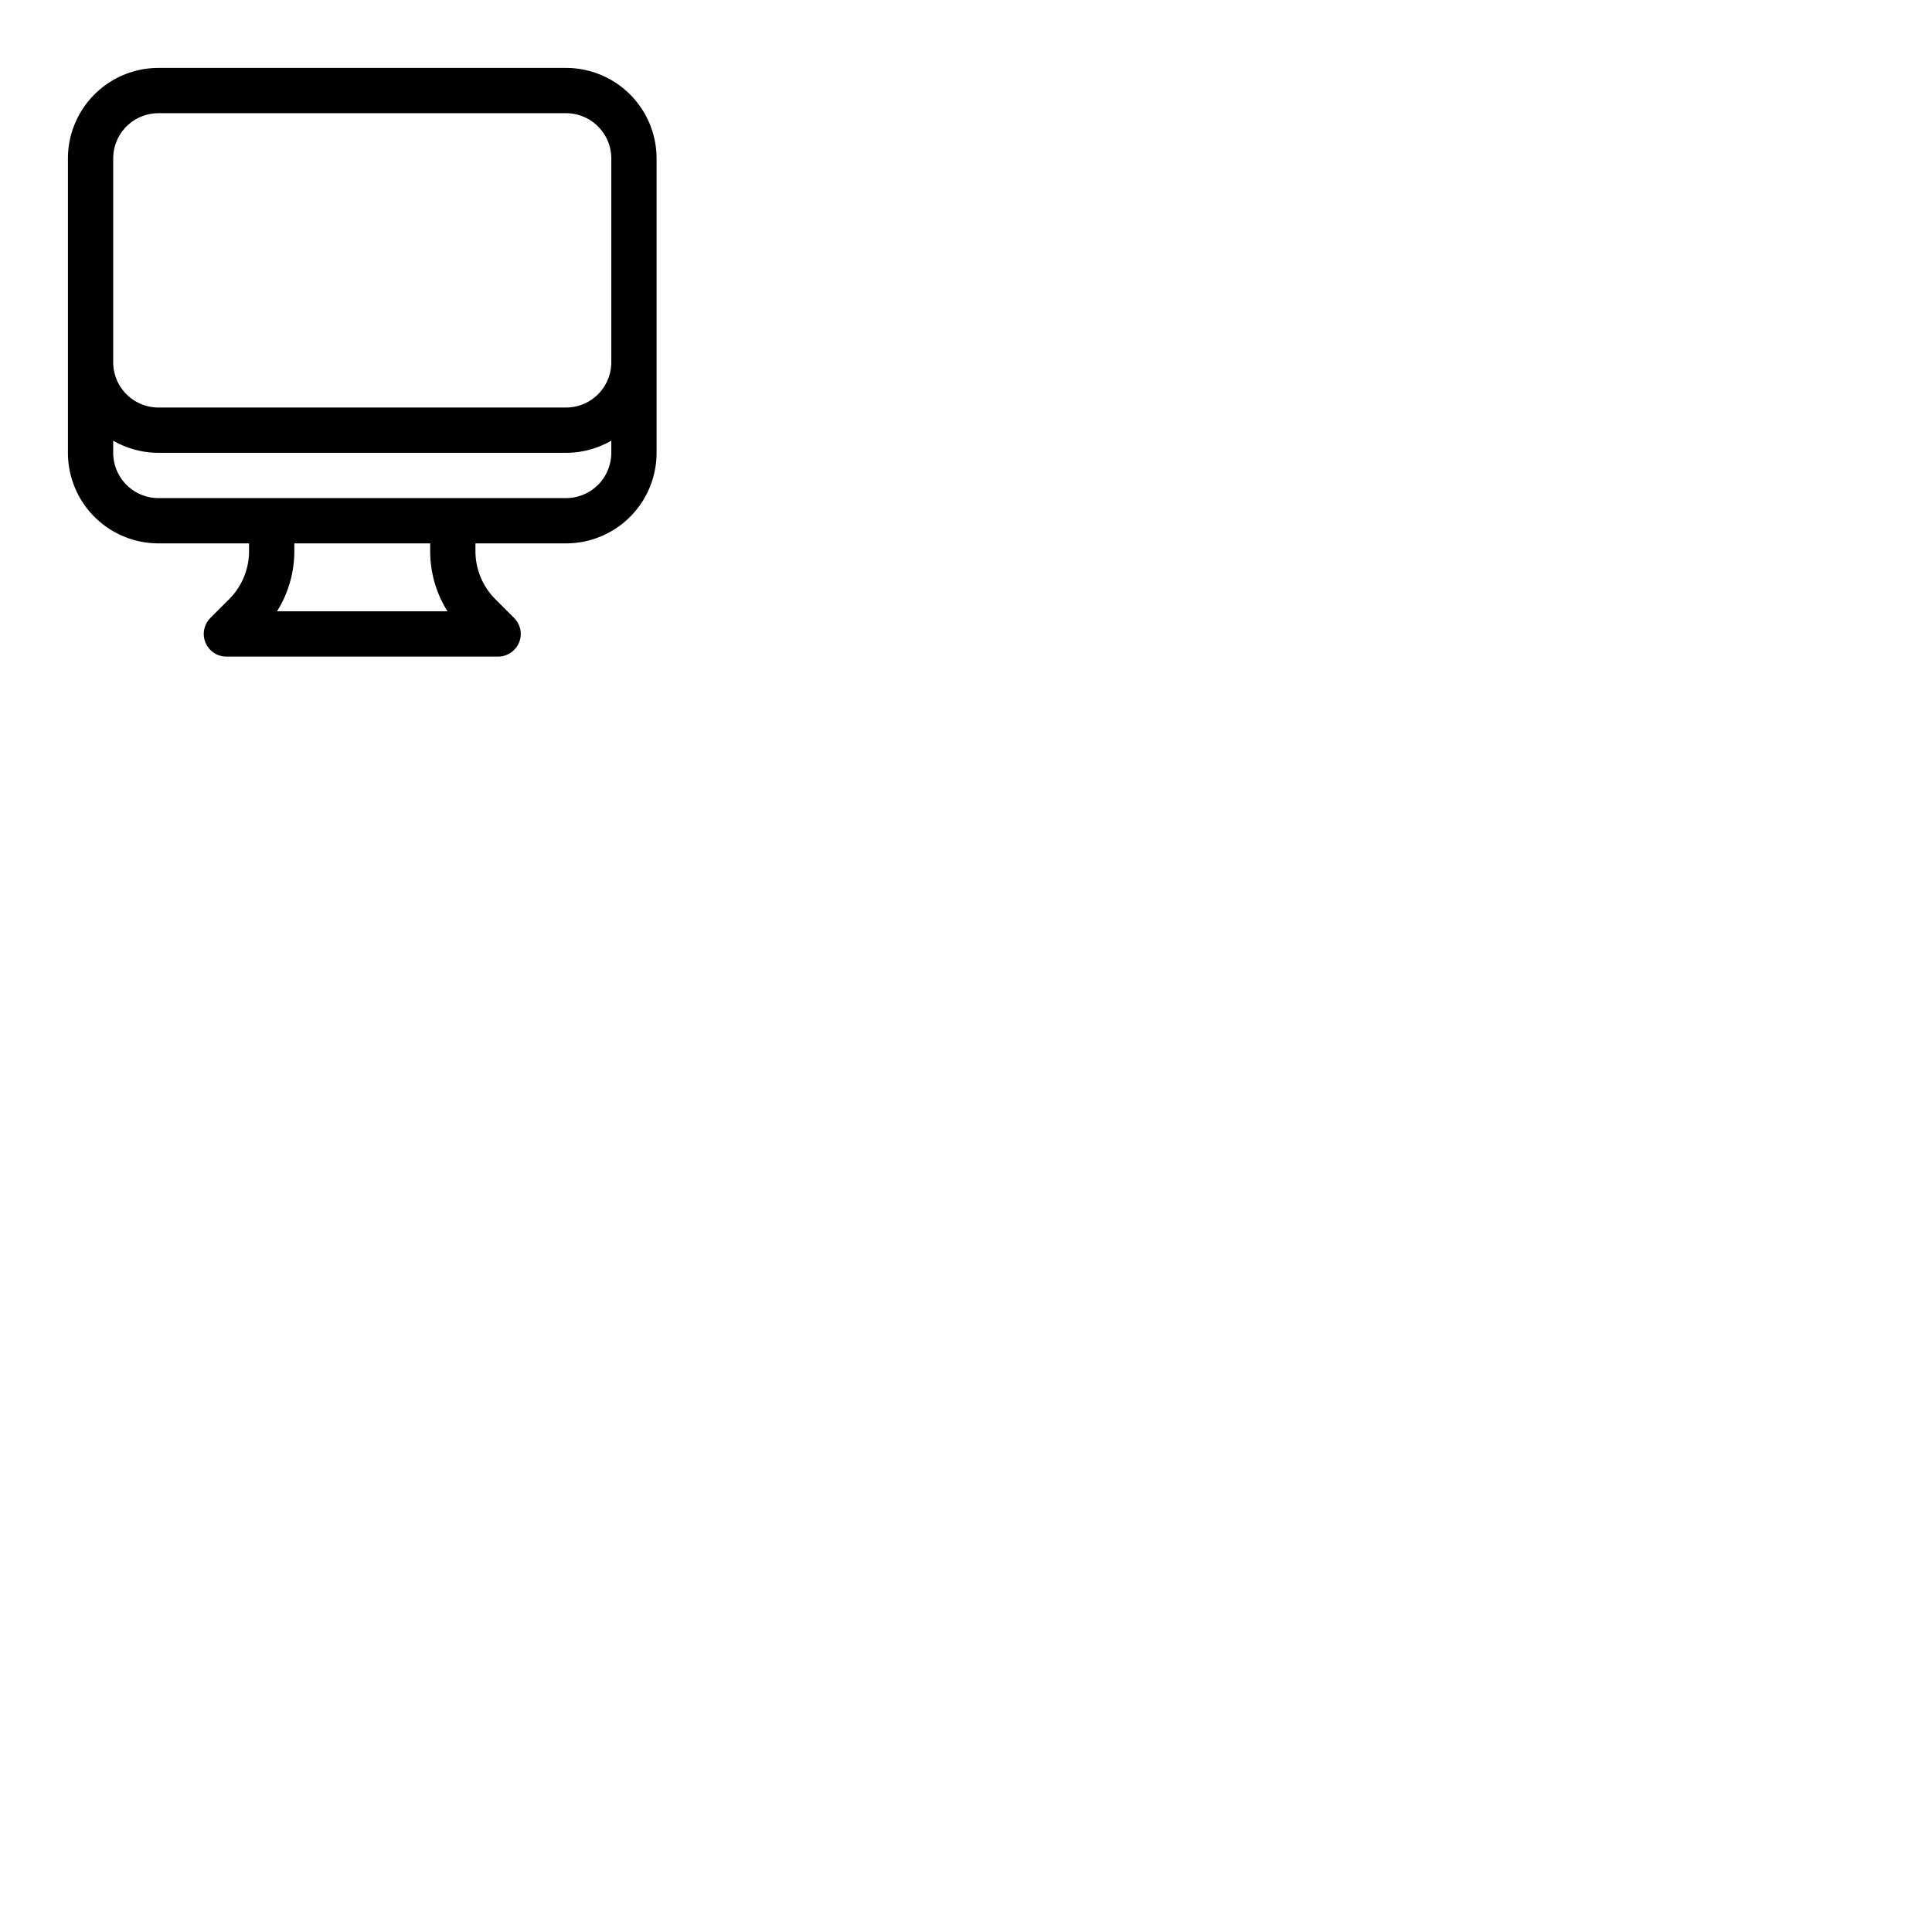 <svg xmlns="http://www.w3.org/2000/svg" fill="none" viewBox="0 0 64 64" stroke-width="1.5" stroke="currentColor" class="w-6 h-6">
  <path stroke-linecap="round" stroke-linejoin="round" d="M9 17.25v1.007a3 3 0 0 1-.879 2.122L7.5 21h9l-.621-.621A3 3 0 0 1 15 18.257V17.25m6-12V15a2.25 2.25 0 0 1-2.25 2.25H5.25A2.25 2.25 0 0 1 3 15V5.25m18 0A2.25 2.25 0 0 0 18.75 3H5.25A2.25 2.25 0 0 0 3 5.25m18 0V12a2.25 2.25 0 0 1-2.25 2.25H5.25A2.25 2.25 0 0 1 3 12V5.25" />
</svg>

